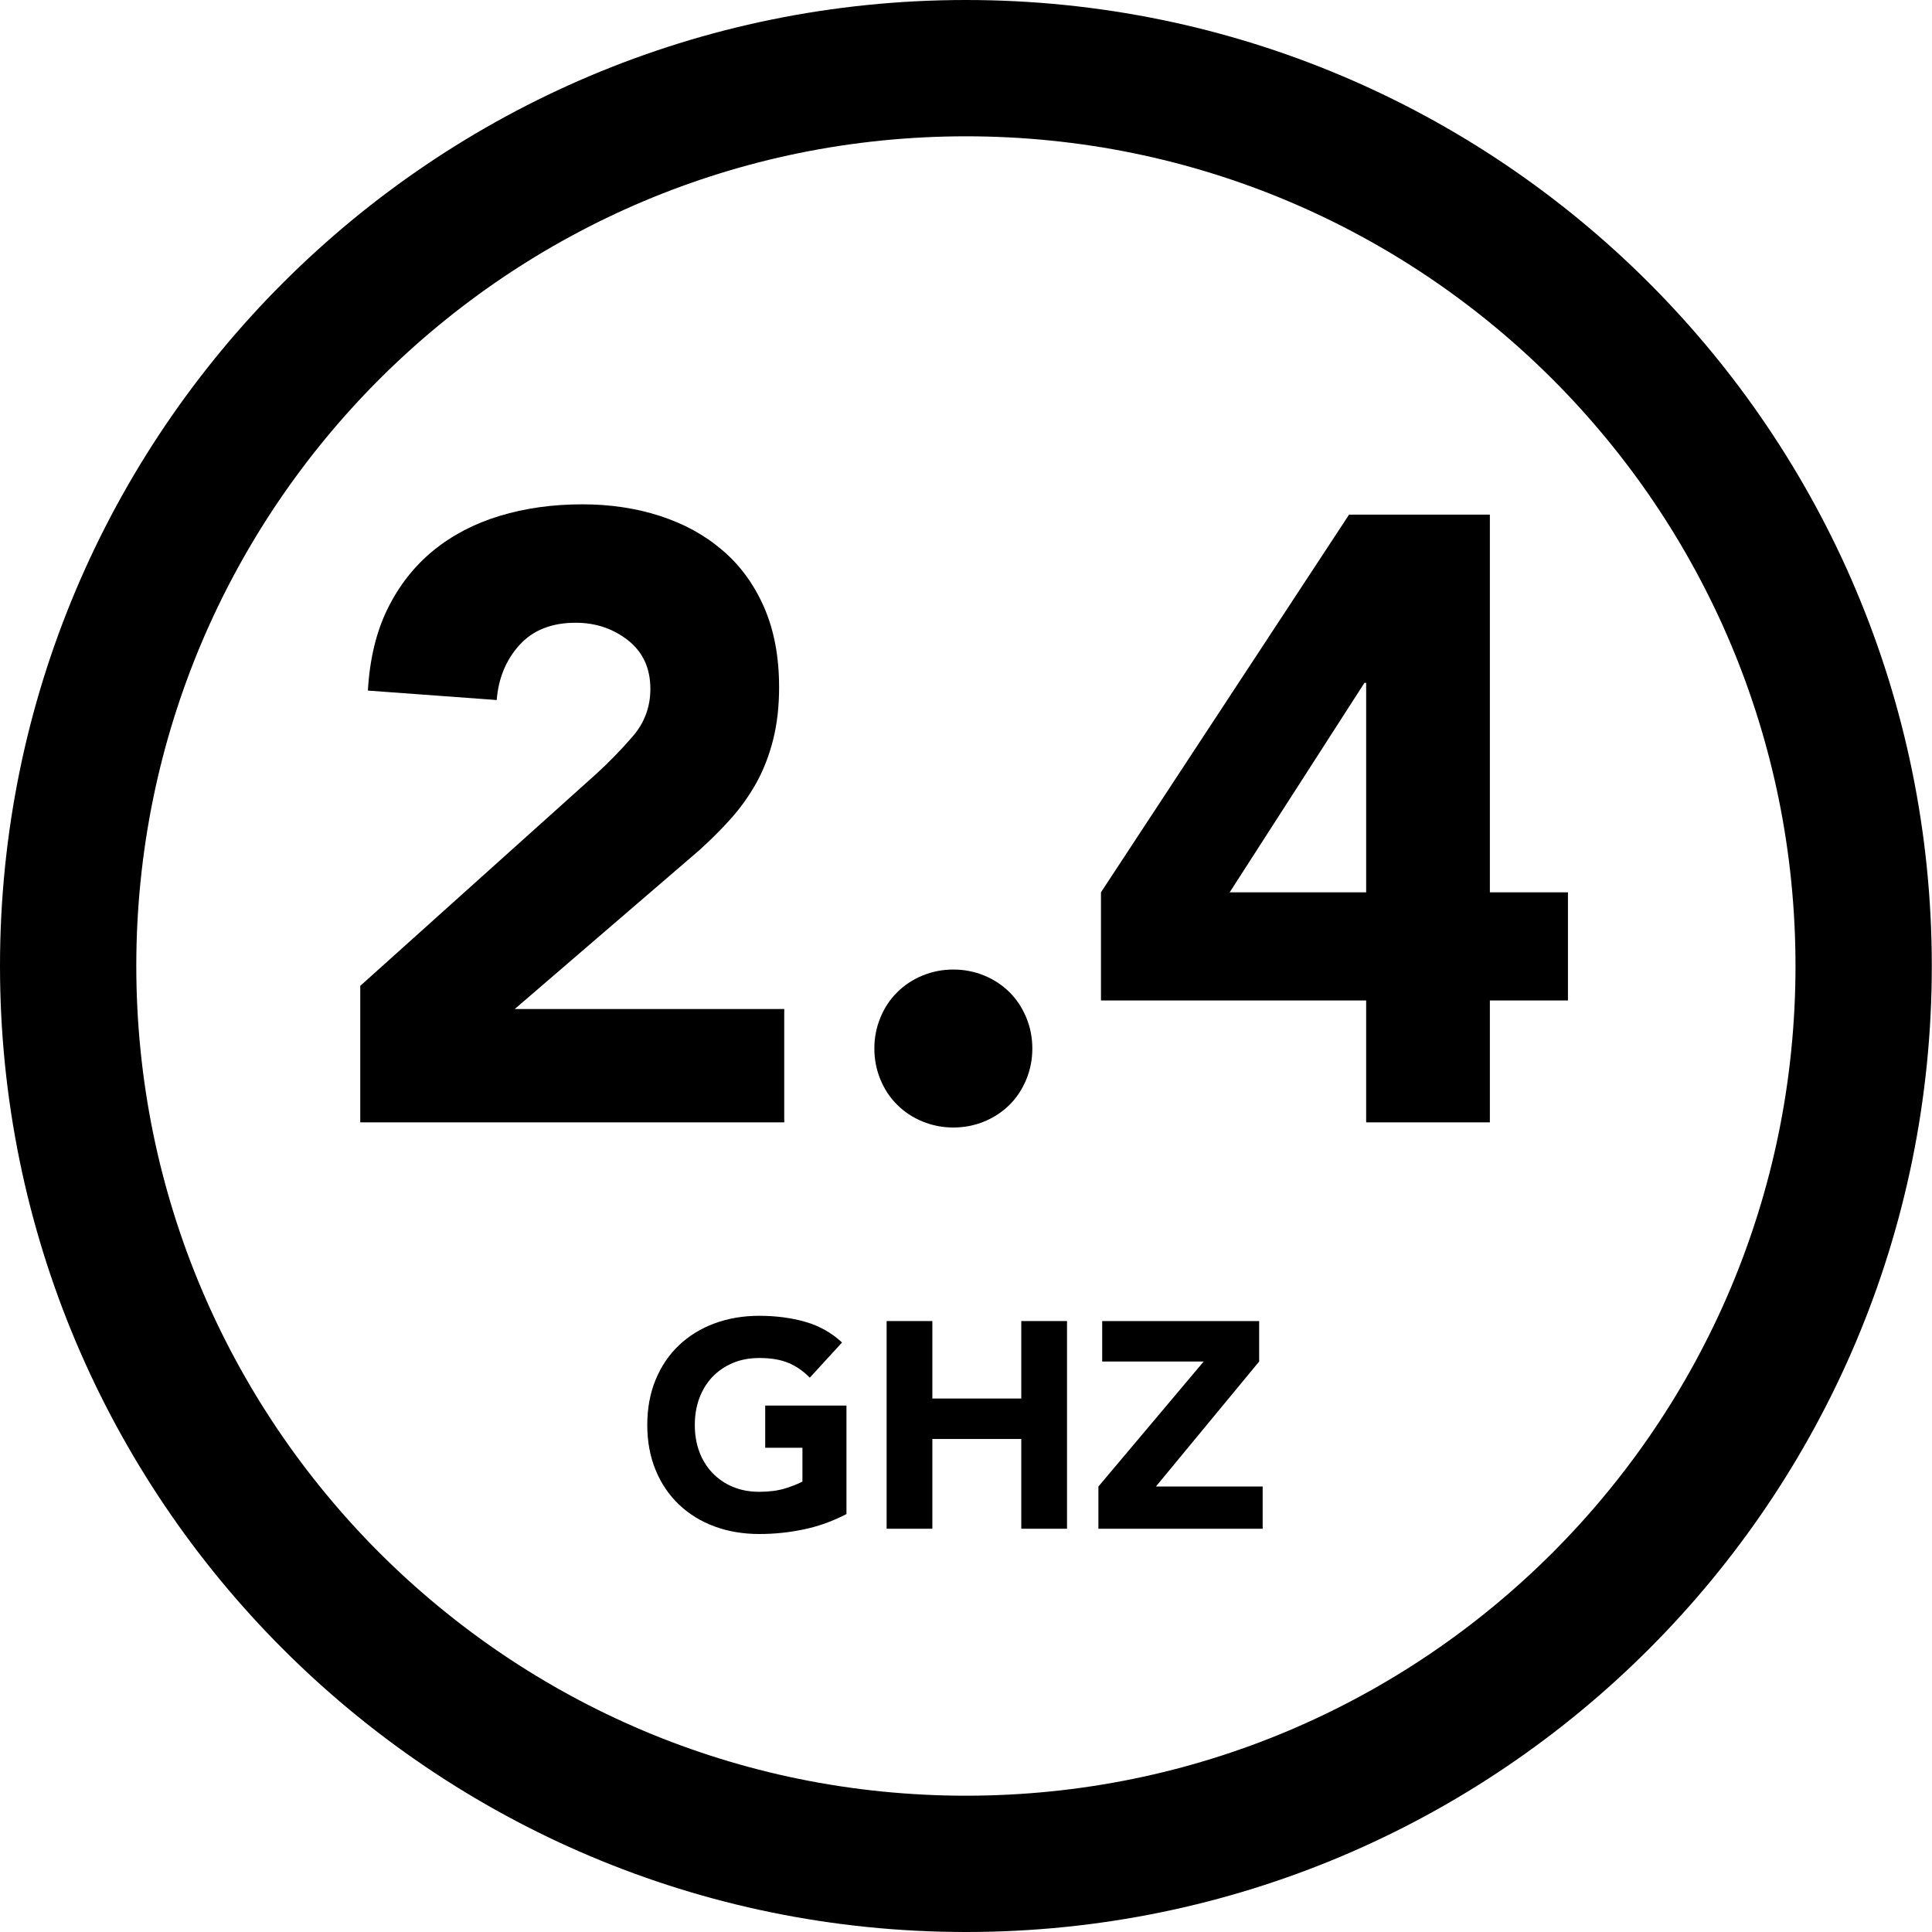 <?xml version="1.0" encoding="UTF-8"?>
<svg id="icon" xmlns="http://www.w3.org/2000/svg" viewBox="0 0 5669.29 5669.29">
  <defs>
    <style>
      .cls-1 {
        stroke-width: 0px;
      }
    </style>
  </defs>
  <path class="cls-1" d="m2834.55,399.96c165.46,0,330.69,16.64,491.1,49.47,156.12,31.95,309.68,79.61,456.42,141.68,144.15,60.98,283.21,136.47,413.32,224.38,128.97,87.14,250.26,187.24,360.51,297.5,110.24,110.26,210.31,231.57,297.44,360.57,87.89,130.12,163.36,269.21,224.32,413.38,62.05,146.74,109.7,300.31,141.64,456.45,32.81,160.41,49.45,325.63,49.45,491.08s-16.64,330.71-49.45,491.14c-31.94,156.15-79.6,309.74-141.65,456.51-60.96,144.19-136.44,283.3-224.33,413.45-87.13,129.02-187.21,250.35-297.45,360.63-110.24,110.28-231.54,210.39-360.51,297.55-130.11,87.93-269.17,163.43-413.32,224.42-146.73,62.08-300.29,109.75-456.41,141.71-160.41,32.83-325.63,49.48-491.09,49.48s-330.67-16.65-491.08-49.48c-156.13-31.95-309.7-79.63-456.45-141.71-144.17-60.99-283.26-136.5-413.39-224.43-129-87.17-250.32-187.28-360.59-297.57-110.27-110.29-210.37-231.62-297.53-360.64-87.92-130.15-163.41-269.26-224.4-413.44-62.07-146.77-109.74-300.35-141.69-456.5-32.82-160.42-49.47-325.66-49.47-491.11s16.64-330.65,49.47-491.05c31.95-156.12,79.62-309.69,141.68-456.43,60.98-144.17,136.47-283.25,224.39-413.38,87.15-129,187.25-250.31,297.52-360.58,110.27-110.27,231.59-210.36,360.59-297.51,130.13-87.91,269.22-163.41,413.39-224.39,146.75-62.07,300.33-109.74,456.46-141.69,160.41-32.82,325.64-49.47,491.09-49.47M2834.55,0C1269.03,0,0,1269.03,0,2834.45s1269.03,2834.84,2834.55,2834.84,2834.16-1269.32,2834.16-2834.84S4400.16,0,2834.55,0h0Z"/>
  <g>
    <path class="cls-1" d="m1057.11,2892.96l692.68-622.2c35.09-31.85,70.48-67.97,105.57-108.37,35.39-40.25,53.08-87.29,53.08-140.95,0-60.45-21.82-107.93-65.46-142.43-43.94-34.35-94.95-51.6-153.63-51.6-70.77,0-125.62,21.82-165.13,65.46-39.51,43.79-61.63,97.46-66.64,161.3l-378.04-27.72c5.31-92.3,24.48-172.51,58.09-240.62,33.62-67.97,78.14-124.59,133.58-170,55.44-45.26,120.31-79.32,195.21-102.03,74.61-22.71,155.7-33.91,242.98-33.91,80.5,0,156.29,11.21,226.77,33.91,70.48,22.71,131.81,56.32,183.71,100.85,52.19,44.38,92.89,100.26,122.38,167.49,29.19,67.09,43.94,145.23,43.94,234.14,0,57.21-5.9,108.81-17.69,154.96-11.8,46.3-28.01,88.17-48.95,125.92-21.23,37.89-46,72.69-74.31,104.54-28.6,31.99-59.86,62.96-93.18,93.18l-541.7,466.06h790.88v332.48h-1244.11v-400.45Z"/>
    <path class="cls-1" d="m2565.73,3076.82c0-31.85,5.9-62.07,17.69-90.68,11.8-28.6,28.01-53.37,49.25-74.31,20.94-20.94,45.71-37.45,74.31-49.1,28.31-11.8,58.68-17.69,90.53-17.69s62.22,5.9,90.82,17.69c28.31,11.65,53.08,28.16,74.31,49.1,20.94,20.94,37.16,45.71,48.95,74.31,11.8,28.6,17.69,58.83,17.69,90.68s-5.9,62.07-17.69,90.68c-11.8,28.6-28.01,53.37-48.95,74.31-21.23,20.94-46,37.3-74.31,49.1-28.6,11.65-58.98,17.69-90.82,17.69s-62.22-6.05-90.53-17.69c-28.6-11.8-53.37-28.16-74.31-49.1-21.23-20.94-37.45-45.71-49.25-74.31-11.8-28.6-17.69-58.83-17.69-90.68Z"/>
    <path class="cls-1" d="m4008.89,2935.72h-778.2v-317.29l728.07-1108.32h413.13v1108.32h229.12v317.29h-229.12v357.69h-363v-357.69Zm0-931.98h-5.01l-395.44,614.68h400.45v-614.68Z"/>
  </g>
  <g>
    <path class="cls-1" d="m2483.83,4442.91c-39.56,20.62-80.97,35.67-124.02,44.72-42.92,9.21-86.82,13.79-131.69,13.79-47.54,0-91.43-7.38-131.7-22.3-40.14-14.9-74.85-36.35-104.11-64.24-29.26-27.72-52.12-61.45-68.42-101.04-16.32-39.57-24.53-83.74-24.53-132.51s8.21-92.95,24.53-132.68c16.31-39.58,39.17-73.3,68.42-101.04,29.26-27.89,63.97-49.2,104.11-64.1,40.27-14.92,84.17-22.43,131.7-22.43s93.78,5.84,134.74,17.69c40.98,11.7,77.08,31.91,108.02,60.63l-94.63,103.27c-18.4-18.96-39.02-33.31-62.03-43.06-22.98-9.76-51.68-14.65-86.09-14.65-28.71,0-54.64,4.9-77.92,14.65-23.13,9.74-43.06,23.41-59.79,40.96-16.58,17.42-29.39,38.31-38.32,62.44-8.92,23.98-13.24,50.16-13.24,78.33s4.32,54.89,13.24,78.73c8.93,23.84,21.74,44.46,38.32,61.88,16.73,17.56,36.66,31.22,59.79,40.96,23.27,9.76,49.2,14.64,77.92,14.64s54.63-3.37,75.79-9.89c21.2-6.69,38.19-13.38,50.74-20.21v-99.08h-109.25v-123.89h238.44v318.44Z"/>
    <path class="cls-1" d="m2601.74,3876.53h134.19v227.31h260.89v-227.31h134.23v609.44h-134.23v-263.39h-260.89v263.39h-134.19v-609.44Z"/>
    <path class="cls-1" d="m3223.17,4362.06l308.95-366.79h-297.81v-118.73h460.58v118.73l-302.99,366.79h313.29v123.91h-482.03v-123.91Z"/>
  </g>
</svg>